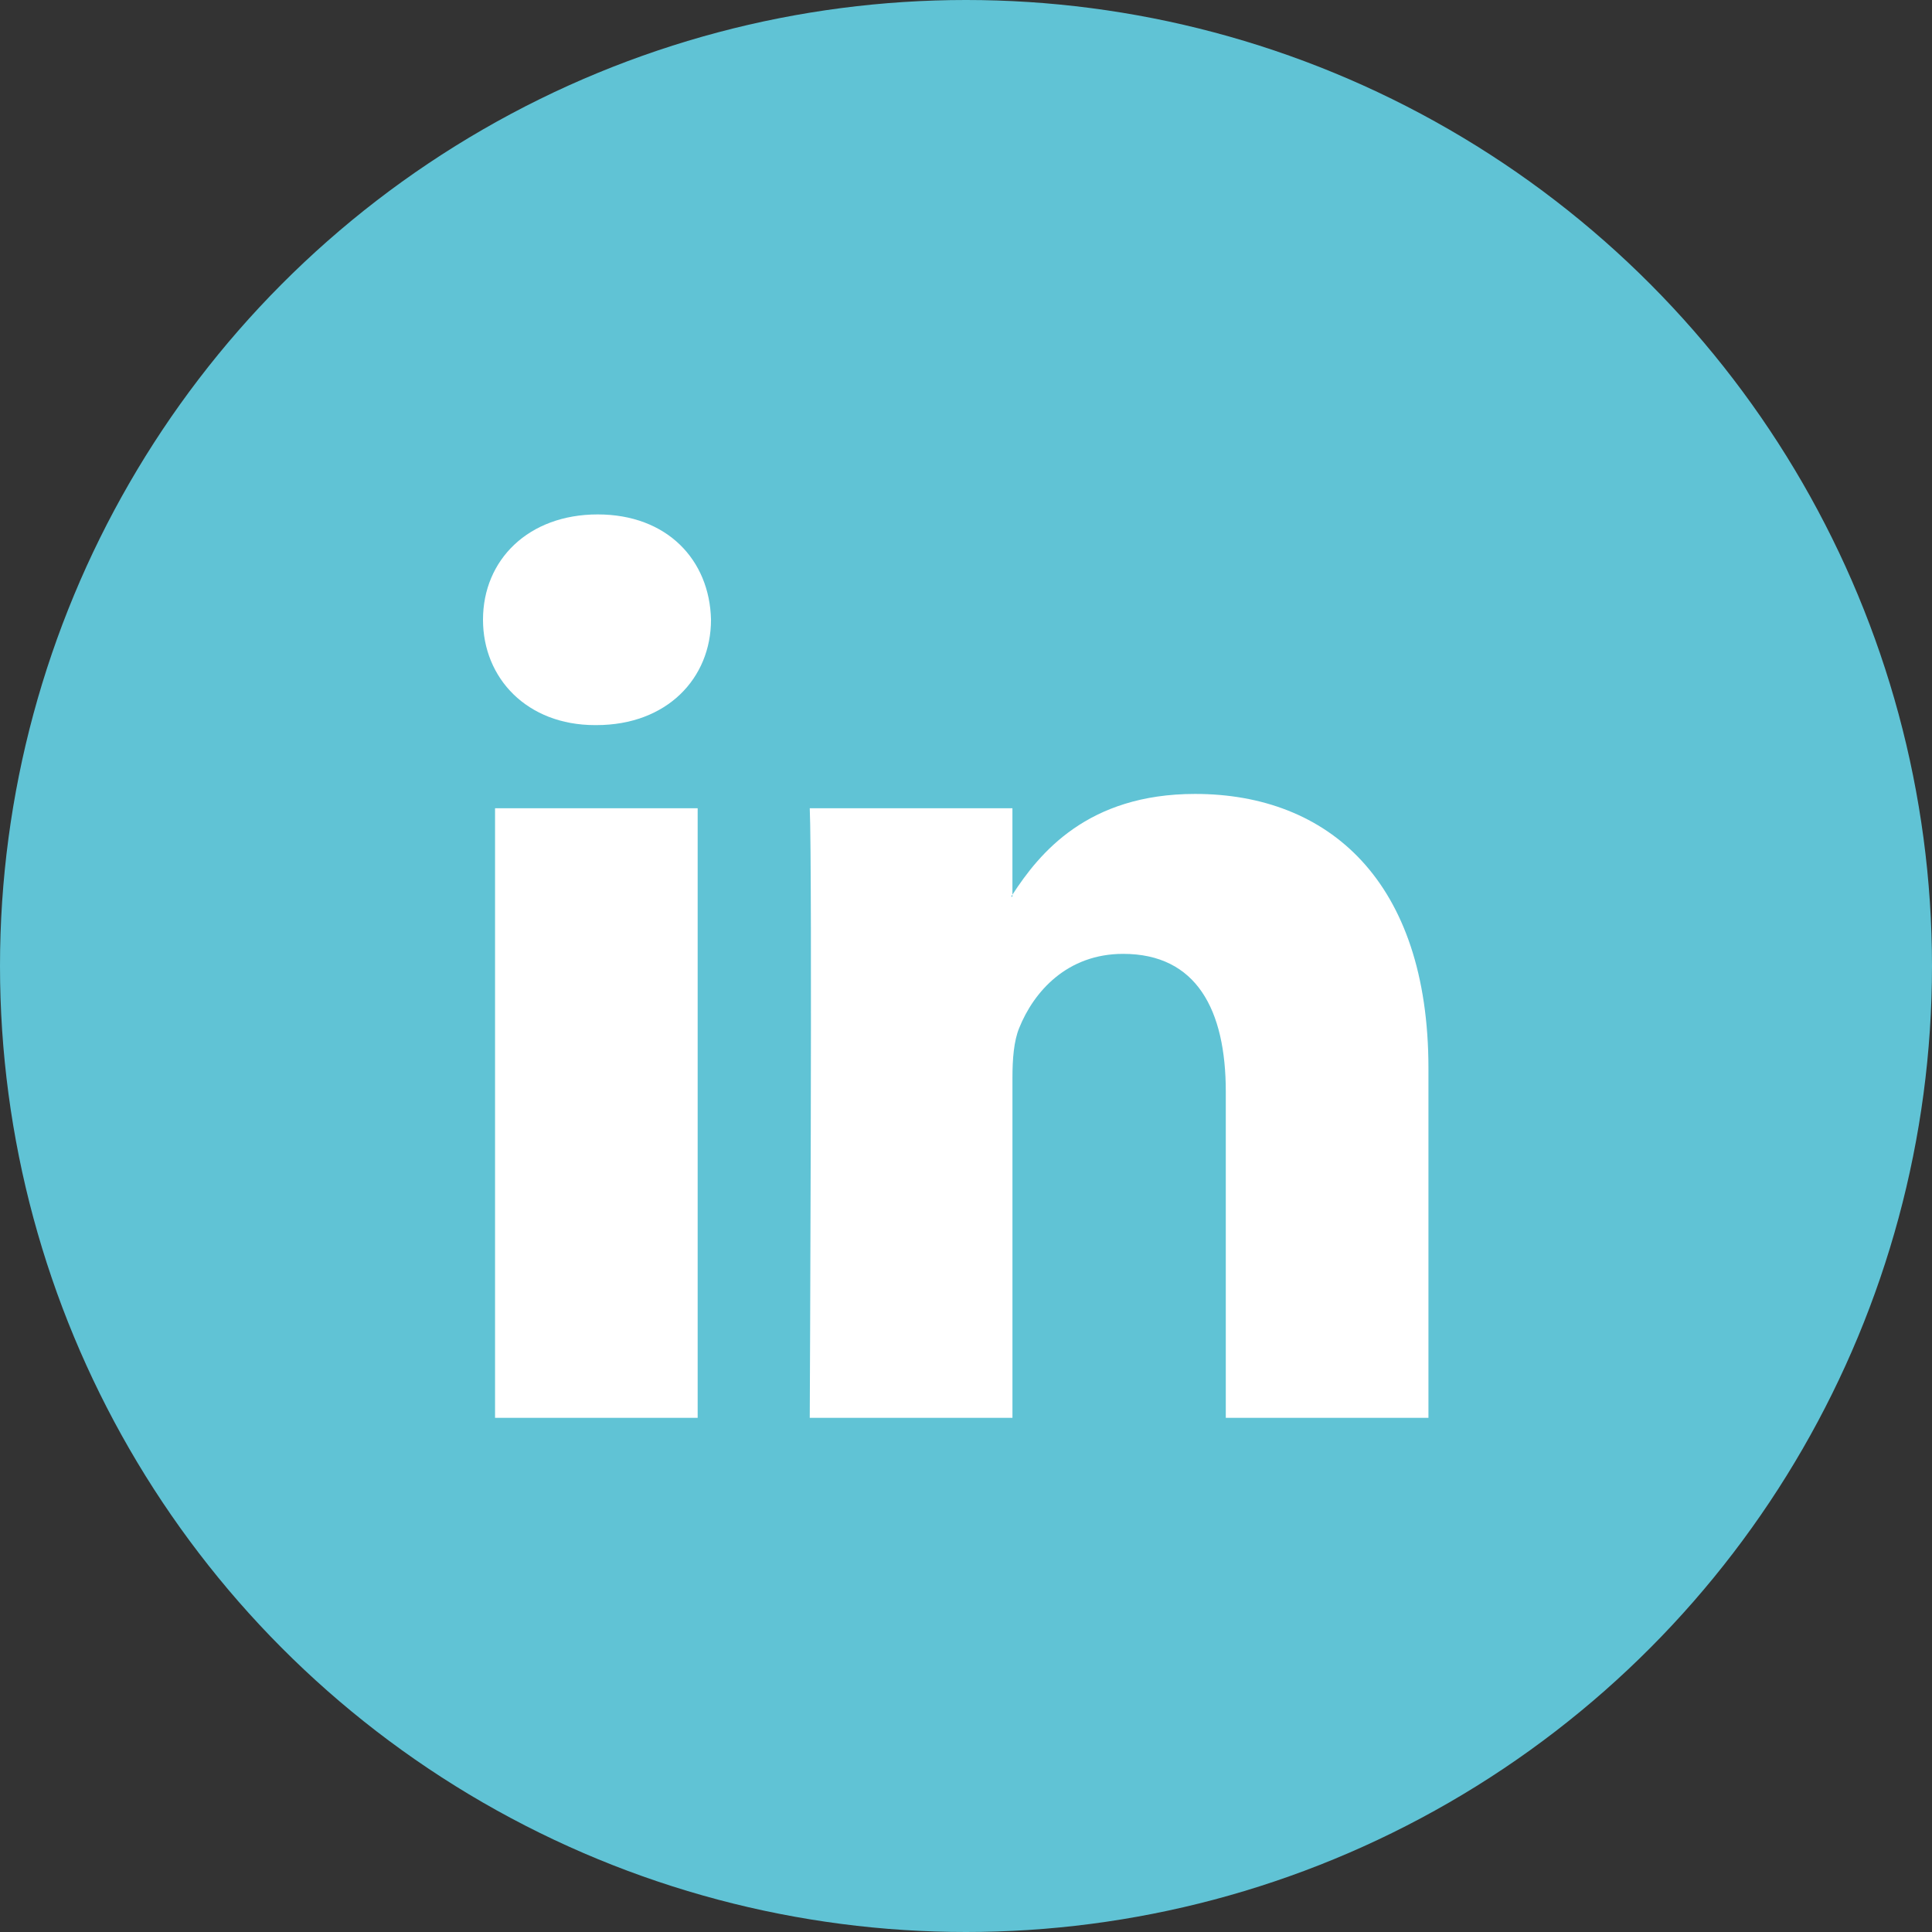 <?xml version="1.0" encoding="UTF-8"?>
<svg width="64px" height="64px" viewBox="0 0 64 64" version="1.1" xmlns="http://www.w3.org/2000/svg" xmlns:xlink="http://www.w3.org/1999/xlink">
    <rect x="0" y="0" width="64" height="64" fill="#333333" stroke="none"/>
    <!-- Generator: Sketch 51.3 (57544) - http://www.bohemiancoding.com/sketch -->
    <title>Group 2</title>
    <desc>Created with Sketch.</desc>
    <defs></defs>
    <g id="Page-1" stroke="none" stroke-width="1" fill="none" fill-rule="evenodd">
        <g id="Artikel" transform="translate(-1121, -1523)">
            <g id="Group-2" transform="translate(1121, 1523)">
                <circle id="Oval" fill="#60C3D5" cx="32" cy="32" r="32"></circle>
                <g id="001-linkedin-logo" transform="translate(16, 17)" fill="#FFFFFF" fill-rule="nonzero">
                    <path d="M31.319,18.389 L31.319,29.968 L24.606,29.968 L24.606,19.165 C24.606,16.451 23.636,14.598 21.206,14.598 C19.351,14.598 18.247,15.847 17.762,17.054 C17.584,17.486 17.539,18.087 17.539,18.691 L17.539,29.968 L10.824,29.968 C10.824,29.968 10.914,11.671 10.824,9.775 L17.538,9.775 L17.538,12.637 C17.525,12.658 17.507,12.682 17.494,12.702 L17.538,12.702 L17.538,12.637 C18.43,11.263 20.023,9.3 23.589,9.3 C28.007,9.3 31.319,12.186 31.319,18.389 Z M3.8,0.041 C1.503,0.041 0,1.547 0,3.529 C0,5.467 1.459,7.02 3.711,7.02 L3.755,7.02 C6.097,7.02 7.553,5.467 7.553,3.529 C7.509,1.547 6.097,0.041 3.8,0.041 Z M0.399,29.968 L7.111,29.968 L7.111,9.775 L0.399,9.775 L0.399,29.968 Z" id="LinkedIn"></path>
                </g>
            </g>
        </g>
    </g>
</svg>